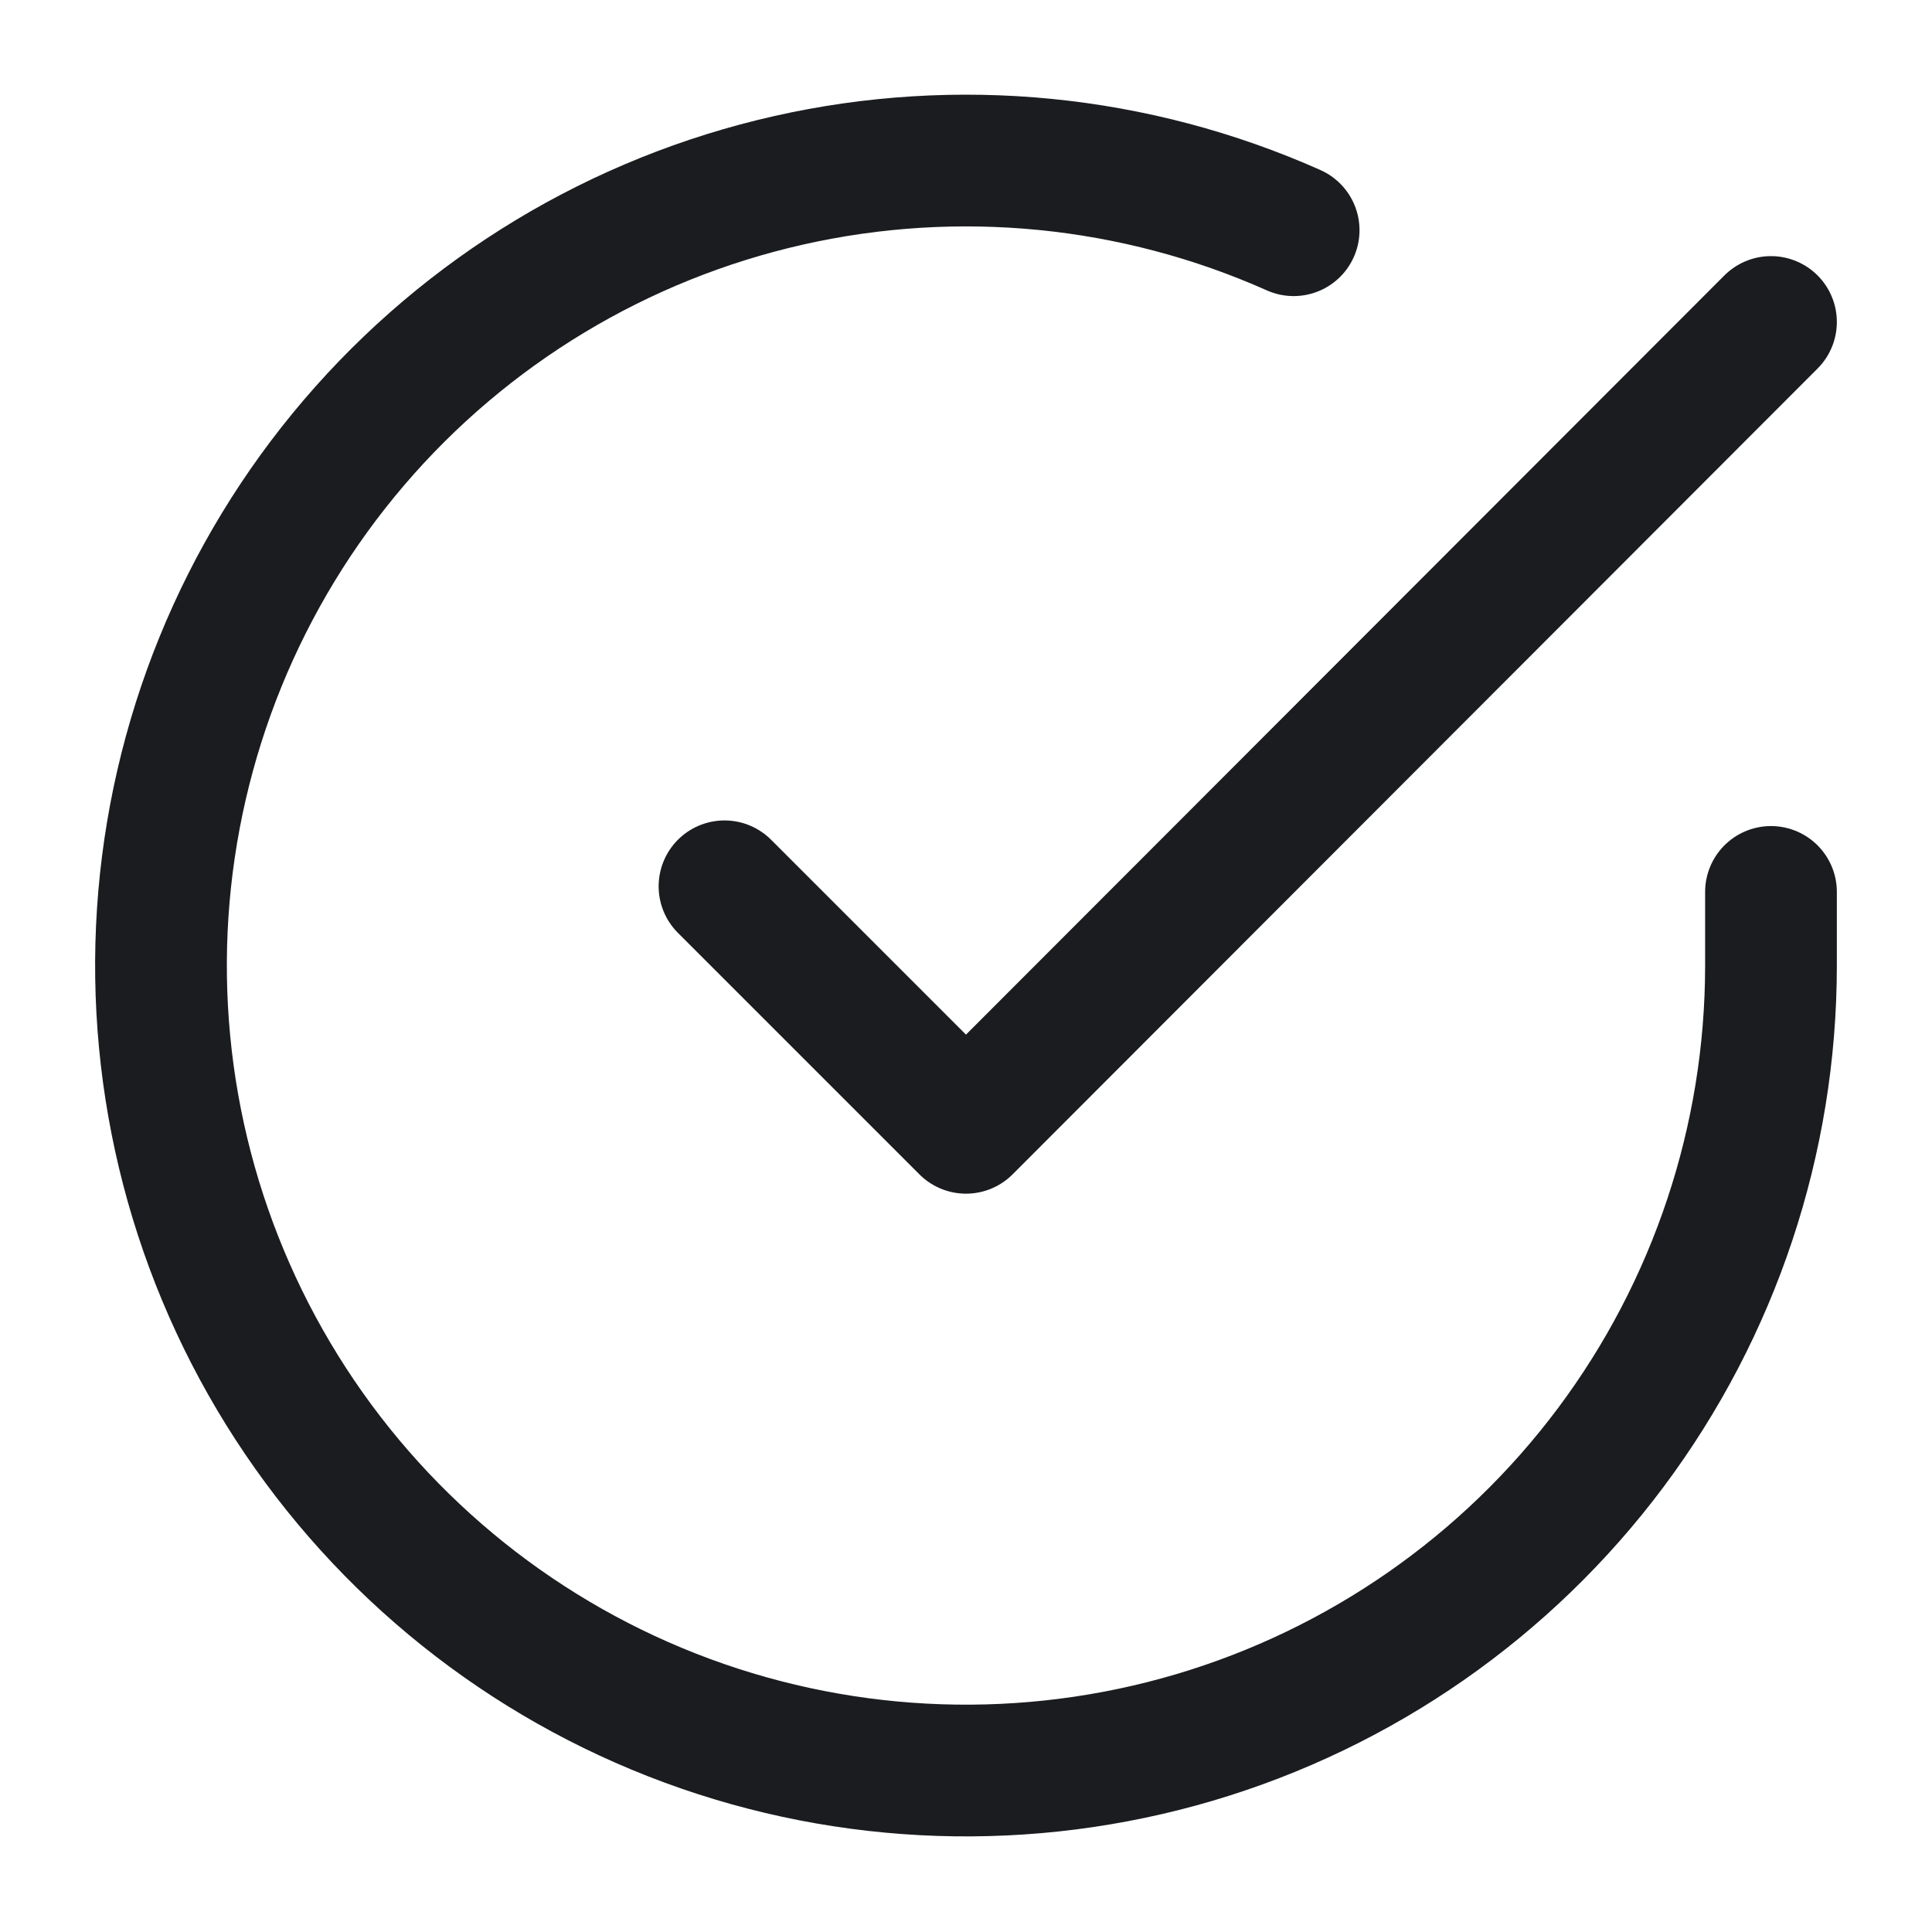 <?xml version="1.0" encoding="UTF-8"?> <svg xmlns="http://www.w3.org/2000/svg" width="44" height="44" viewBox="0 0 44 44" fill="none"> <path d="M40.333 20.313V22C40.331 25.953 39.051 29.8 36.684 32.967C34.317 36.133 30.989 38.45 27.198 39.571C23.407 40.691 19.355 40.557 15.646 39.187C11.938 37.817 8.772 35.285 6.62 31.968C4.468 28.651 3.446 24.728 3.706 20.783C3.967 16.838 5.495 13.083 8.063 10.078C10.632 7.073 14.103 4.978 17.96 4.107C21.816 3.236 25.851 3.634 29.462 5.243" stroke="#1A1C1F" stroke-width="3" stroke-linecap="round" stroke-linejoin="round"></path> <path d="M40.333 7.333L22 25.685L16.5 20.185" stroke="#1A1C1F" stroke-width="3" stroke-linecap="round" stroke-linejoin="round"></path> </svg> 